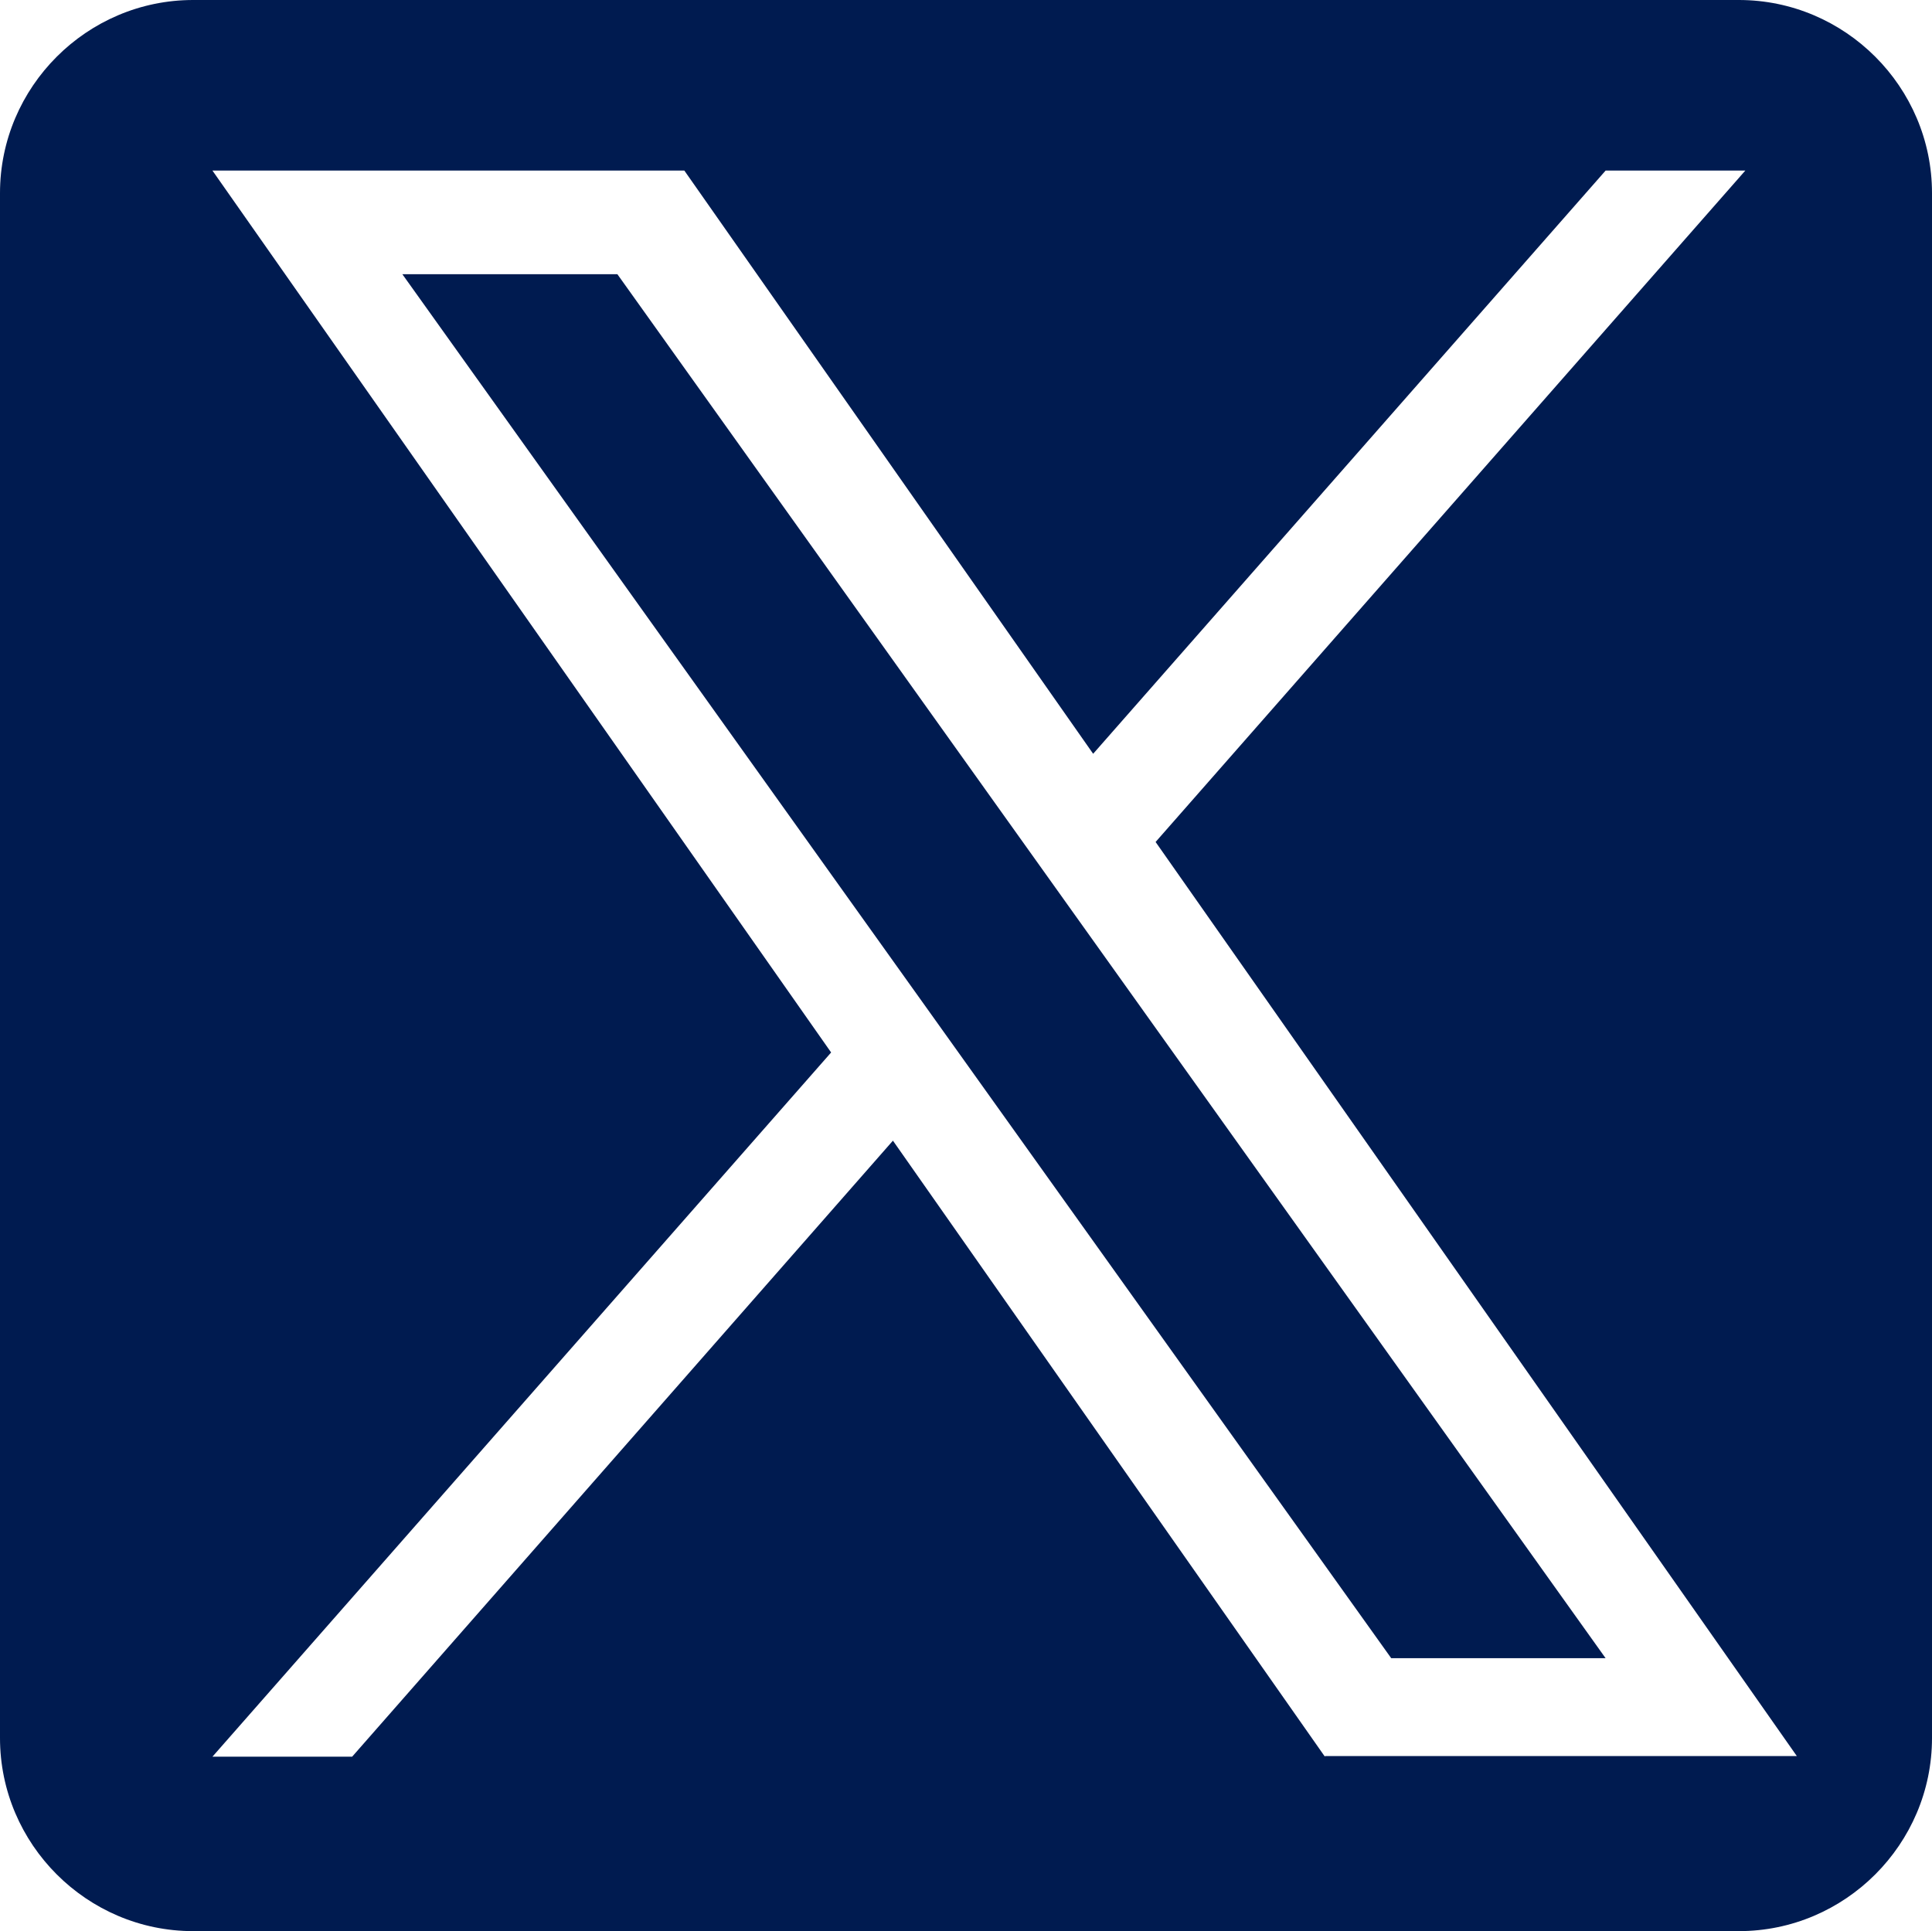 <?xml version="1.0" encoding="UTF-8"?>
<svg id="Layer_1" data-name="Layer 1" xmlns="http://www.w3.org/2000/svg" viewBox="0 0 30.01 30">
  <defs>
    <style>
      .cls-1 {
        fill: #001B50;
        stroke-width: 0px;
      }
    </style>
  </defs>
  <polygon class="cls-1" points="6.25 4.26 21.61 25.76 24.94 25.76 9.59 4.26 6.25 4.26"/>
  <path class="cls-1" d="m27.01,0H3C1.35,0,0,1.35,0,3v24c0,1.65,1.35,3,3,3h24.01c1.65,0,3-1.35,3-3V3c0-1.65-1.35-3-3-3Zm-6.43,27.29l-6.71-9.57-8.4,9.57h-2.17l9.61-10.94L3.3,2.65h7.33l6.35,9.06,7.96-9.06h2.17l-9.16,10.43,9.96,14.2h-7.33Z"/>
</svg>